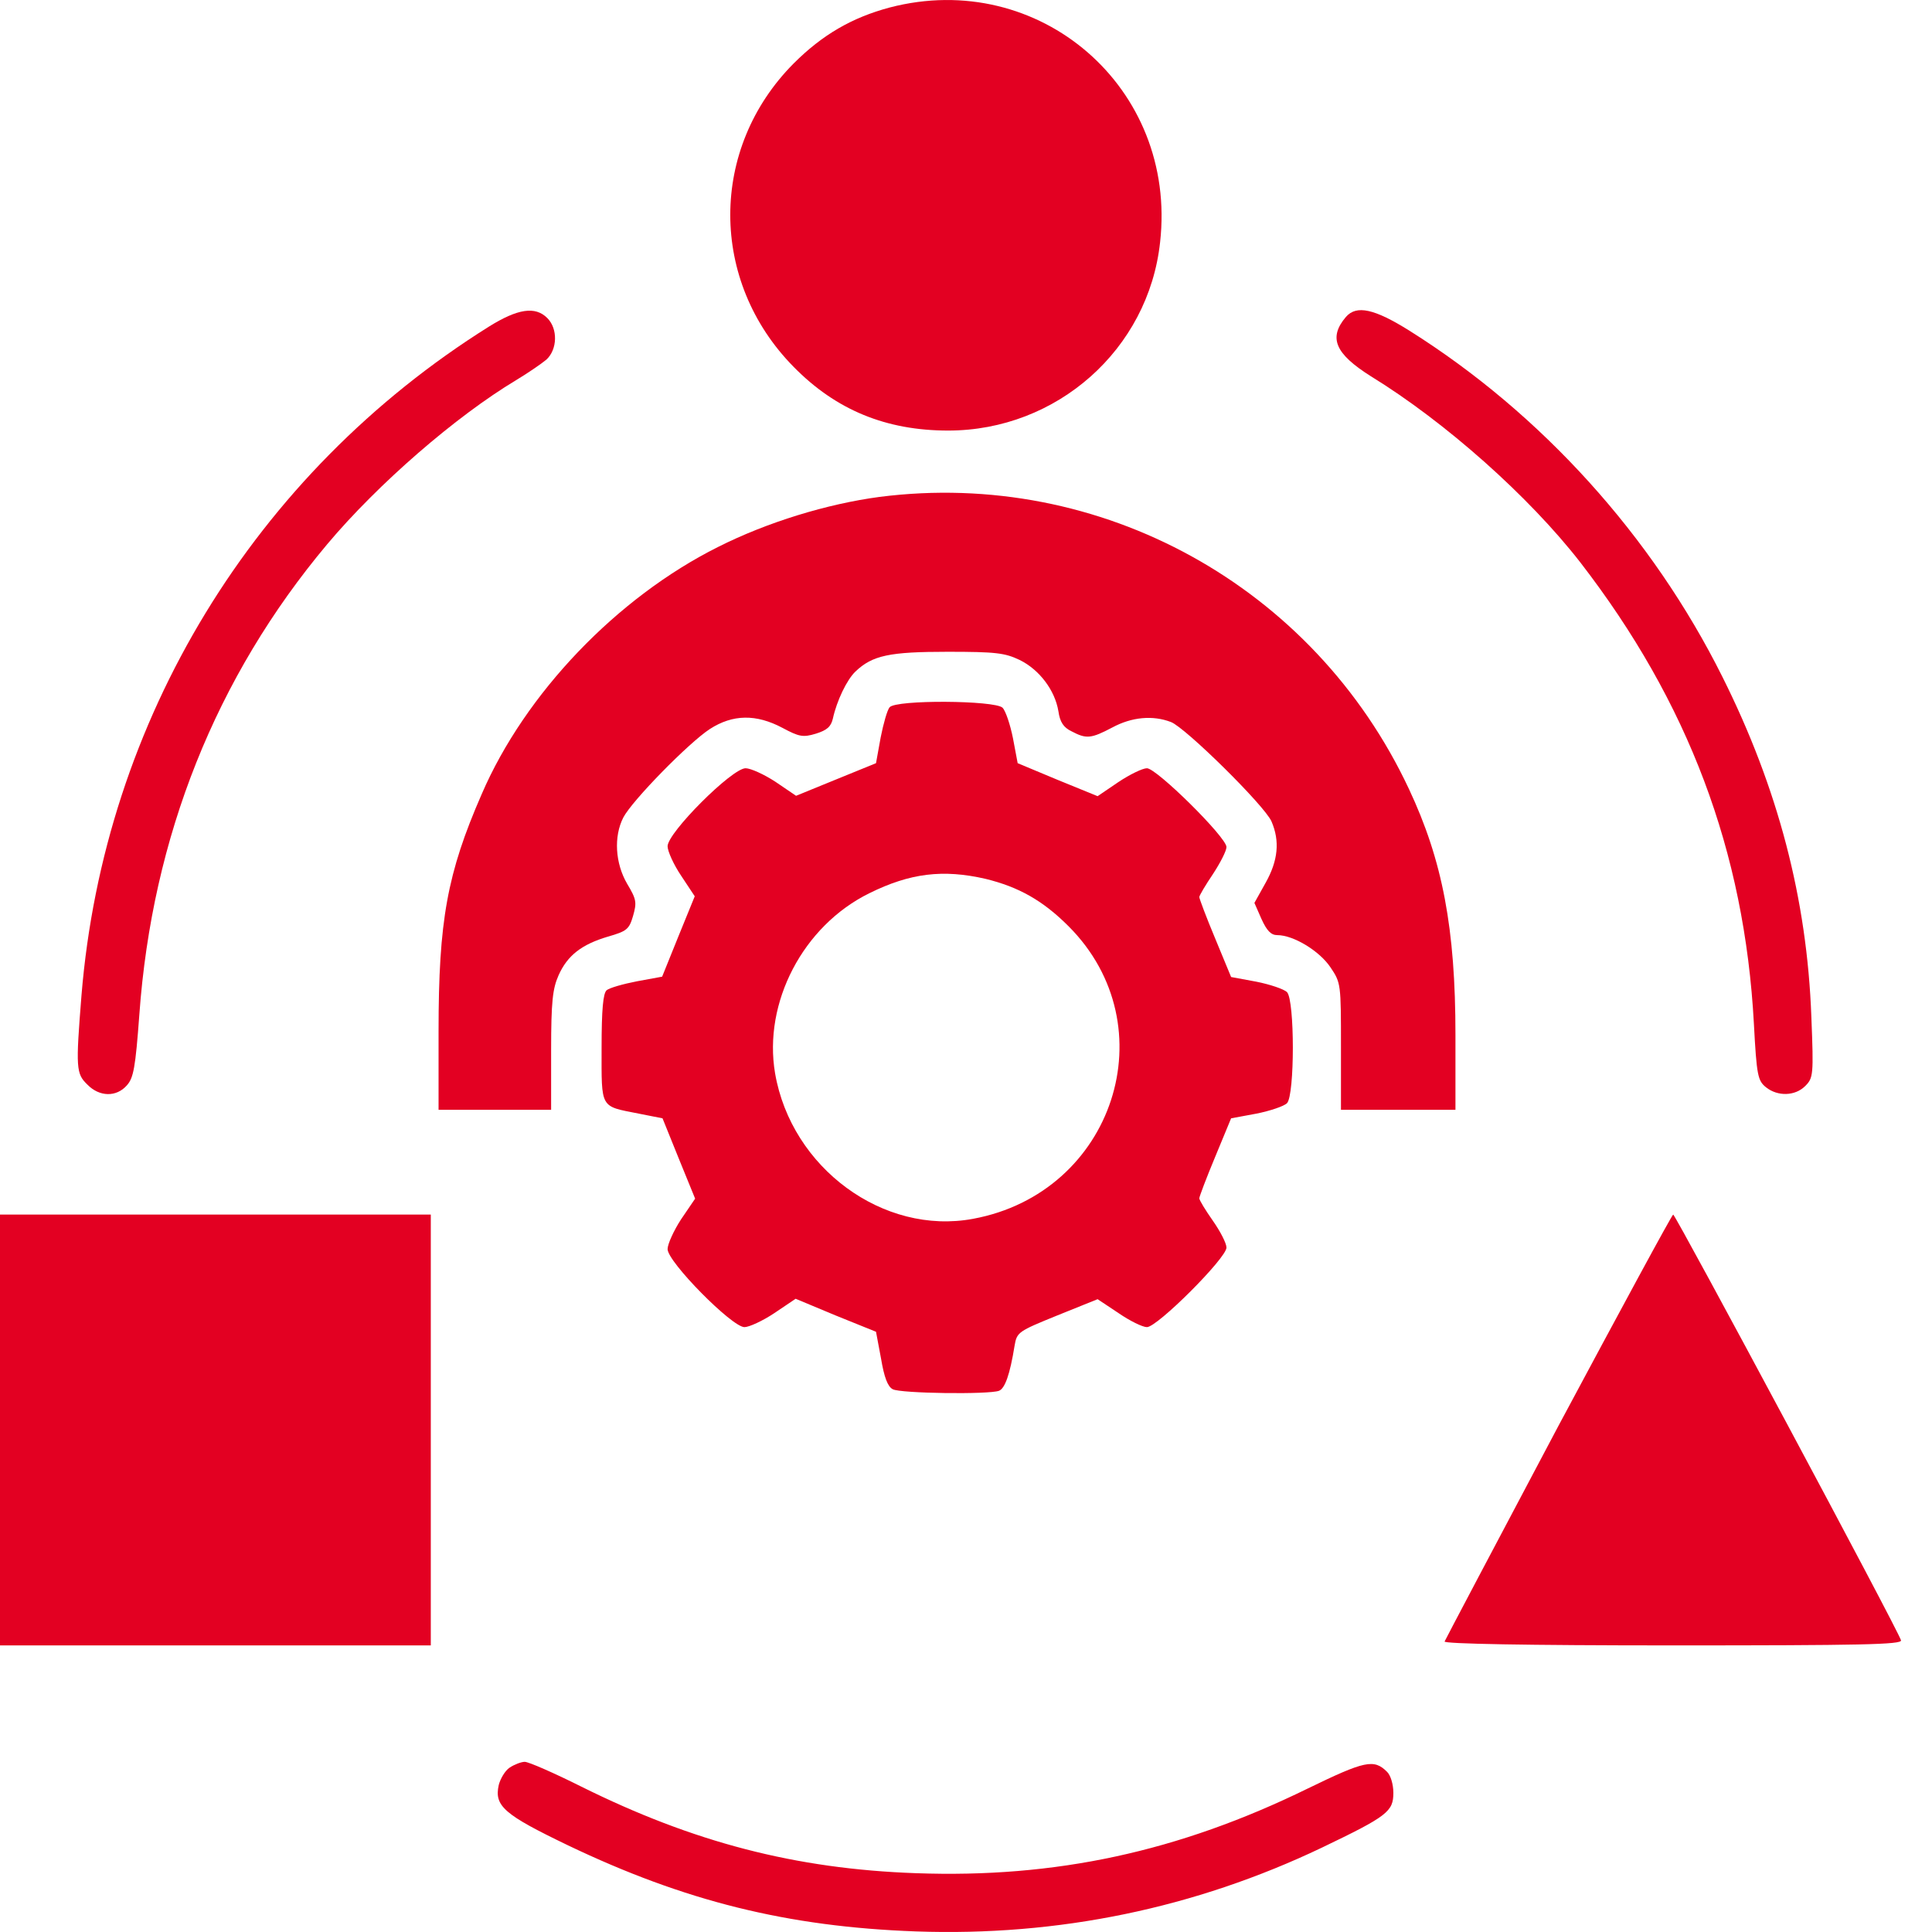 <svg width="50" height="50" viewBox="0 0 50 50" fill="none" xmlns="http://www.w3.org/2000/svg">
<path d="M23.022 0.195C22.048 0.456 21.285 0.898 20.541 1.641C18.352 3.841 18.352 7.276 20.541 9.496C21.636 10.611 22.932 11.143 24.539 11.143C27.351 11.143 29.722 9.044 30.023 6.271C30.475 2.274 26.899 -0.82 23.022 0.195Z" fill="#E30022"/>
<path d="M12.656 8.451C6.579 12.258 2.692 18.636 2.109 25.758C1.958 27.646 1.969 27.787 2.26 28.068C2.571 28.389 3.013 28.399 3.284 28.088C3.455 27.897 3.505 27.636 3.606 26.26C3.937 21.66 5.585 17.521 8.467 14.086C9.783 12.519 11.802 10.771 13.359 9.837C13.66 9.656 14.012 9.415 14.143 9.305C14.424 9.044 14.444 8.511 14.163 8.23C13.851 7.919 13.399 7.989 12.656 8.451Z" fill="#E30022"/>
<path d="M34.834 8.2C34.372 8.742 34.553 9.154 35.477 9.737C37.406 10.922 39.575 12.851 40.901 14.558C43.694 18.174 45.15 22.031 45.391 26.501C45.462 27.837 45.492 27.968 45.703 28.138C46.004 28.38 46.456 28.369 46.717 28.108C46.928 27.897 46.938 27.827 46.878 26.32C46.767 23.267 46.014 20.394 44.578 17.521C42.76 13.875 39.897 10.711 36.482 8.562C35.568 7.989 35.106 7.889 34.834 8.2Z" fill="#E30022"/>
<path d="M22.761 12.86C21.405 13.041 19.858 13.513 18.582 14.156C15.971 15.462 13.59 17.943 12.465 20.555C11.571 22.604 11.35 23.829 11.35 26.682V28.721H12.807H14.263V27.184C14.263 25.918 14.303 25.587 14.454 25.245C14.685 24.723 15.056 24.442 15.729 24.241C16.222 24.1 16.282 24.05 16.382 23.709C16.483 23.357 16.473 23.277 16.232 22.875C15.92 22.342 15.88 21.649 16.131 21.157C16.362 20.715 17.829 19.219 18.371 18.867C18.964 18.485 19.567 18.475 20.25 18.837C20.681 19.068 20.782 19.088 21.113 18.988C21.405 18.897 21.505 18.807 21.555 18.596C21.656 18.134 21.917 17.591 22.138 17.38C22.58 16.959 23.022 16.868 24.529 16.868C25.774 16.868 26.005 16.898 26.387 17.079C26.899 17.33 27.301 17.863 27.391 18.405C27.431 18.686 27.522 18.827 27.733 18.927C28.114 19.128 28.235 19.118 28.787 18.827C29.29 18.556 29.832 18.505 30.304 18.686C30.676 18.827 32.725 20.846 32.906 21.258C33.127 21.77 33.076 22.272 32.755 22.845L32.464 23.367L32.645 23.779C32.785 24.09 32.896 24.201 33.056 24.201C33.478 24.201 34.151 24.613 34.432 25.034C34.704 25.436 34.704 25.466 34.704 27.083V28.721H36.19H37.667V26.782C37.667 24.03 37.335 22.272 36.461 20.414C34.001 15.171 28.486 12.127 22.761 12.86Z" fill="#E30022"/>
<path d="M23.022 18.305C22.962 18.375 22.862 18.727 22.791 19.088L22.671 19.751L21.636 20.173L20.602 20.595L20.069 20.233C19.778 20.042 19.426 19.882 19.296 19.882C18.944 19.882 17.277 21.549 17.277 21.901C17.277 22.031 17.438 22.383 17.628 22.664L17.98 23.196L17.558 24.231L17.136 25.276L16.483 25.396C16.122 25.466 15.77 25.567 15.7 25.627C15.609 25.707 15.569 26.119 15.569 27.124C15.569 28.711 15.519 28.62 16.534 28.821L17.146 28.942L17.568 29.986L17.99 31.021L17.628 31.553C17.438 31.845 17.277 32.196 17.277 32.327C17.277 32.658 18.944 34.346 19.266 34.346C19.386 34.346 19.738 34.185 20.039 33.984L20.591 33.612L21.626 34.044L22.671 34.466L22.801 35.159C22.882 35.642 22.972 35.883 23.103 35.953C23.303 36.063 25.594 36.093 25.855 35.993C26.006 35.933 26.136 35.581 26.257 34.828C26.317 34.476 26.347 34.456 27.361 34.044L28.406 33.623L28.949 33.984C29.24 34.185 29.571 34.346 29.682 34.346C29.953 34.346 31.741 32.558 31.741 32.287C31.741 32.176 31.58 31.865 31.389 31.593C31.199 31.322 31.038 31.061 31.038 31.011C31.038 30.971 31.219 30.489 31.45 29.936L31.861 28.942L32.514 28.821C32.866 28.751 33.228 28.63 33.308 28.55C33.509 28.339 33.509 25.888 33.308 25.677C33.228 25.597 32.866 25.476 32.514 25.406L31.861 25.285L31.45 24.291C31.219 23.739 31.038 23.256 31.038 23.216C31.038 23.176 31.199 22.905 31.389 22.624C31.58 22.332 31.741 22.021 31.741 21.921C31.741 21.669 29.933 19.882 29.682 19.882C29.571 19.882 29.24 20.042 28.939 20.243L28.406 20.605L27.372 20.183L26.337 19.751L26.216 19.108C26.146 18.757 26.026 18.395 25.945 18.315C25.744 18.124 23.183 18.104 23.022 18.305ZM25.503 22.744C26.367 22.955 26.99 23.307 27.653 23.97C30.234 26.551 28.828 30.87 25.182 31.543C22.862 31.975 20.481 30.227 20.059 27.777C19.748 25.948 20.782 23.96 22.5 23.116C23.555 22.594 24.408 22.493 25.503 22.744Z" fill="#E30022"/>
<path d="M0 37.008V42.583H5.575H11.149V37.008V31.433H5.575H0V37.008Z" fill="#E30022"/>
<path d="M40.329 36.907C38.732 39.921 37.406 42.432 37.386 42.482C37.366 42.542 39.505 42.583 43.292 42.583C48.144 42.583 49.228 42.562 49.198 42.452C49.148 42.231 43.362 31.433 43.302 31.433C43.272 31.433 41.936 33.904 40.329 36.907Z" fill="#E30022"/>
<path d="M13.189 45.746C13.068 45.827 12.947 46.038 12.907 46.198C12.787 46.741 13.048 46.962 14.695 47.755C17.719 49.202 20.38 49.865 23.705 49.985C27.392 50.116 30.927 49.383 34.212 47.816C35.909 47.002 36.06 46.881 36.06 46.399C36.06 46.178 35.99 45.947 35.899 45.857C35.558 45.515 35.327 45.566 33.84 46.289C30.495 47.926 27.311 48.609 23.705 48.478C20.581 48.368 17.94 47.675 15.047 46.239C14.344 45.887 13.681 45.596 13.58 45.596C13.49 45.596 13.309 45.666 13.189 45.746Z" fill="#E30022"/>
</svg>
